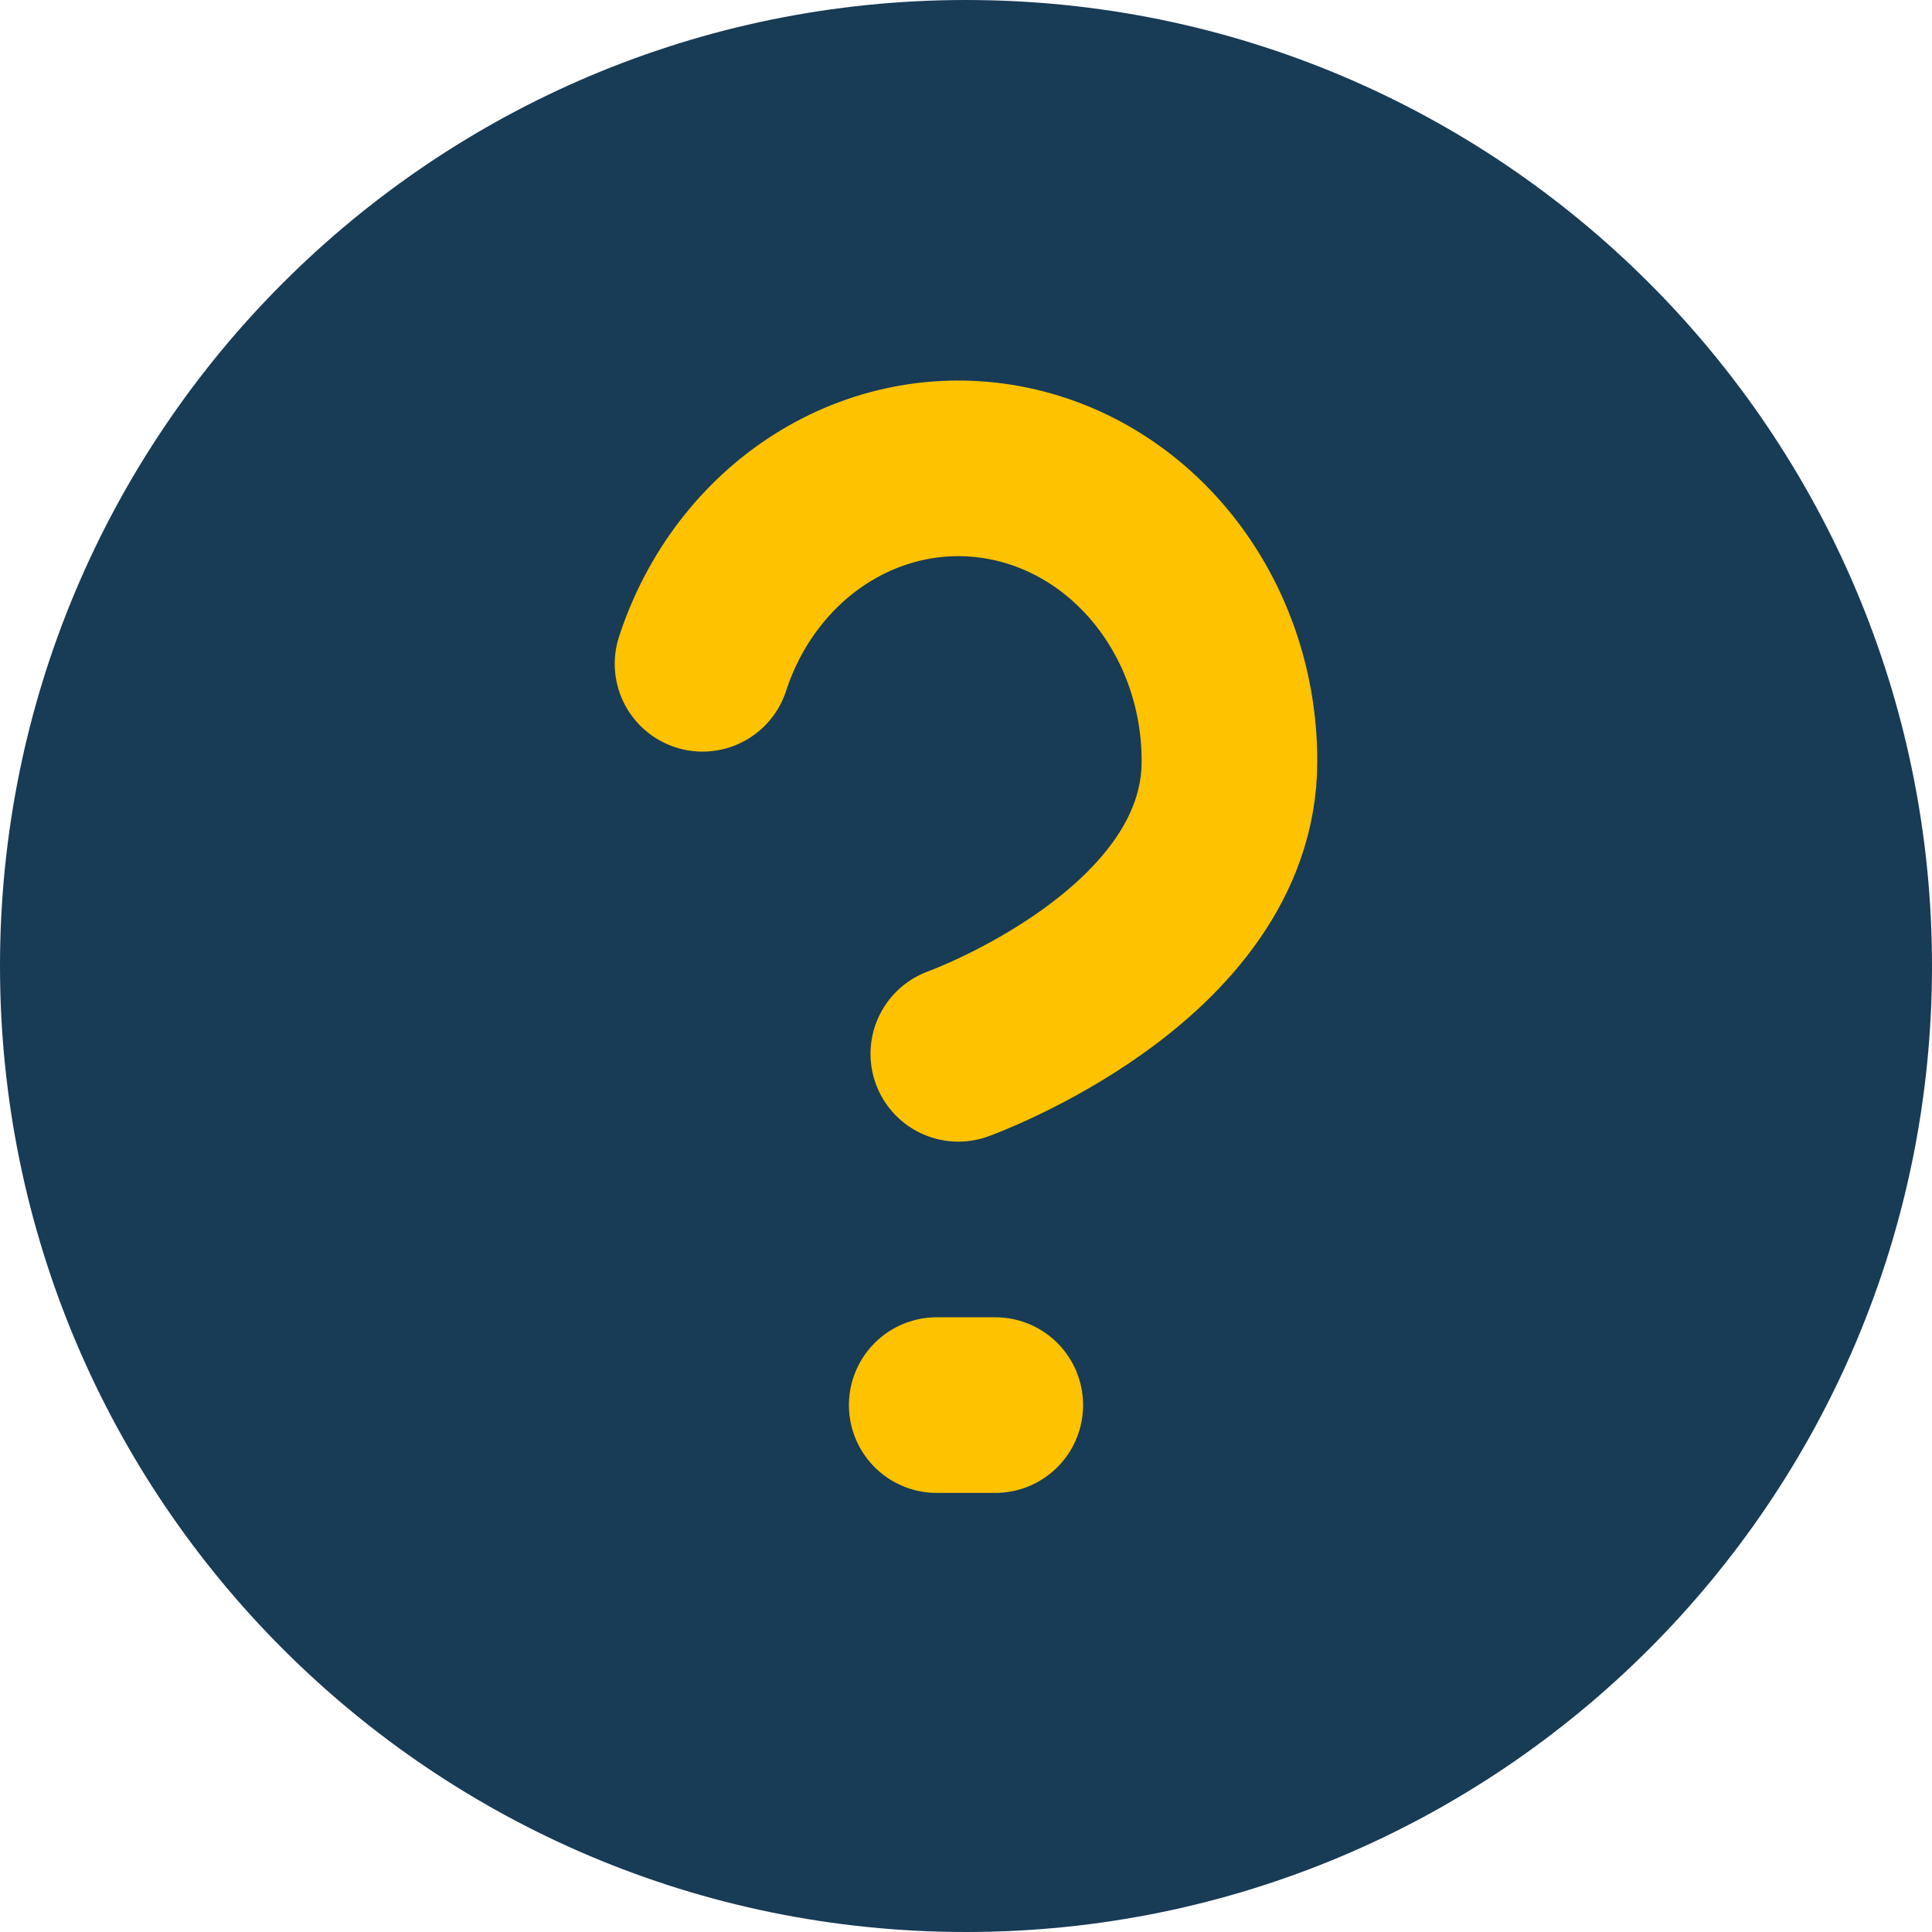 <svg width="33" height="33" viewBox="0 0 33 33" fill="none" xmlns="http://www.w3.org/2000/svg">
    <path
        d="M16.5 32C25.06 32 32 25.06 32 16.5C32 7.94 25.06 1 16.5 1C7.94 1 1 7.94 1 16.5C1 25.06 7.94 32 16.5 32Z"
        fill="#183B56" stroke="#183B56" stroke-width="2" stroke-linecap="round"
        stroke-linejoin="round" />
    <path
        d="M12 11.338C12.363 10.225 13.079 9.287 14.022 8.689C14.965 8.091 16.074 7.872 17.152 8.072C18.23 8.271 19.207 8.876 19.912 9.779C20.616 10.681 21.002 11.824 21 13.004C21 16.335 16.369 18 16.369 18"
        stroke="#FFC200" stroke-width="3" stroke-linecap="round" stroke-linejoin="round" />
    <path d="M16 24H17" stroke="#FFC200" stroke-width="3" stroke-linecap="round"
        stroke-linejoin="round" />
</svg>
    
